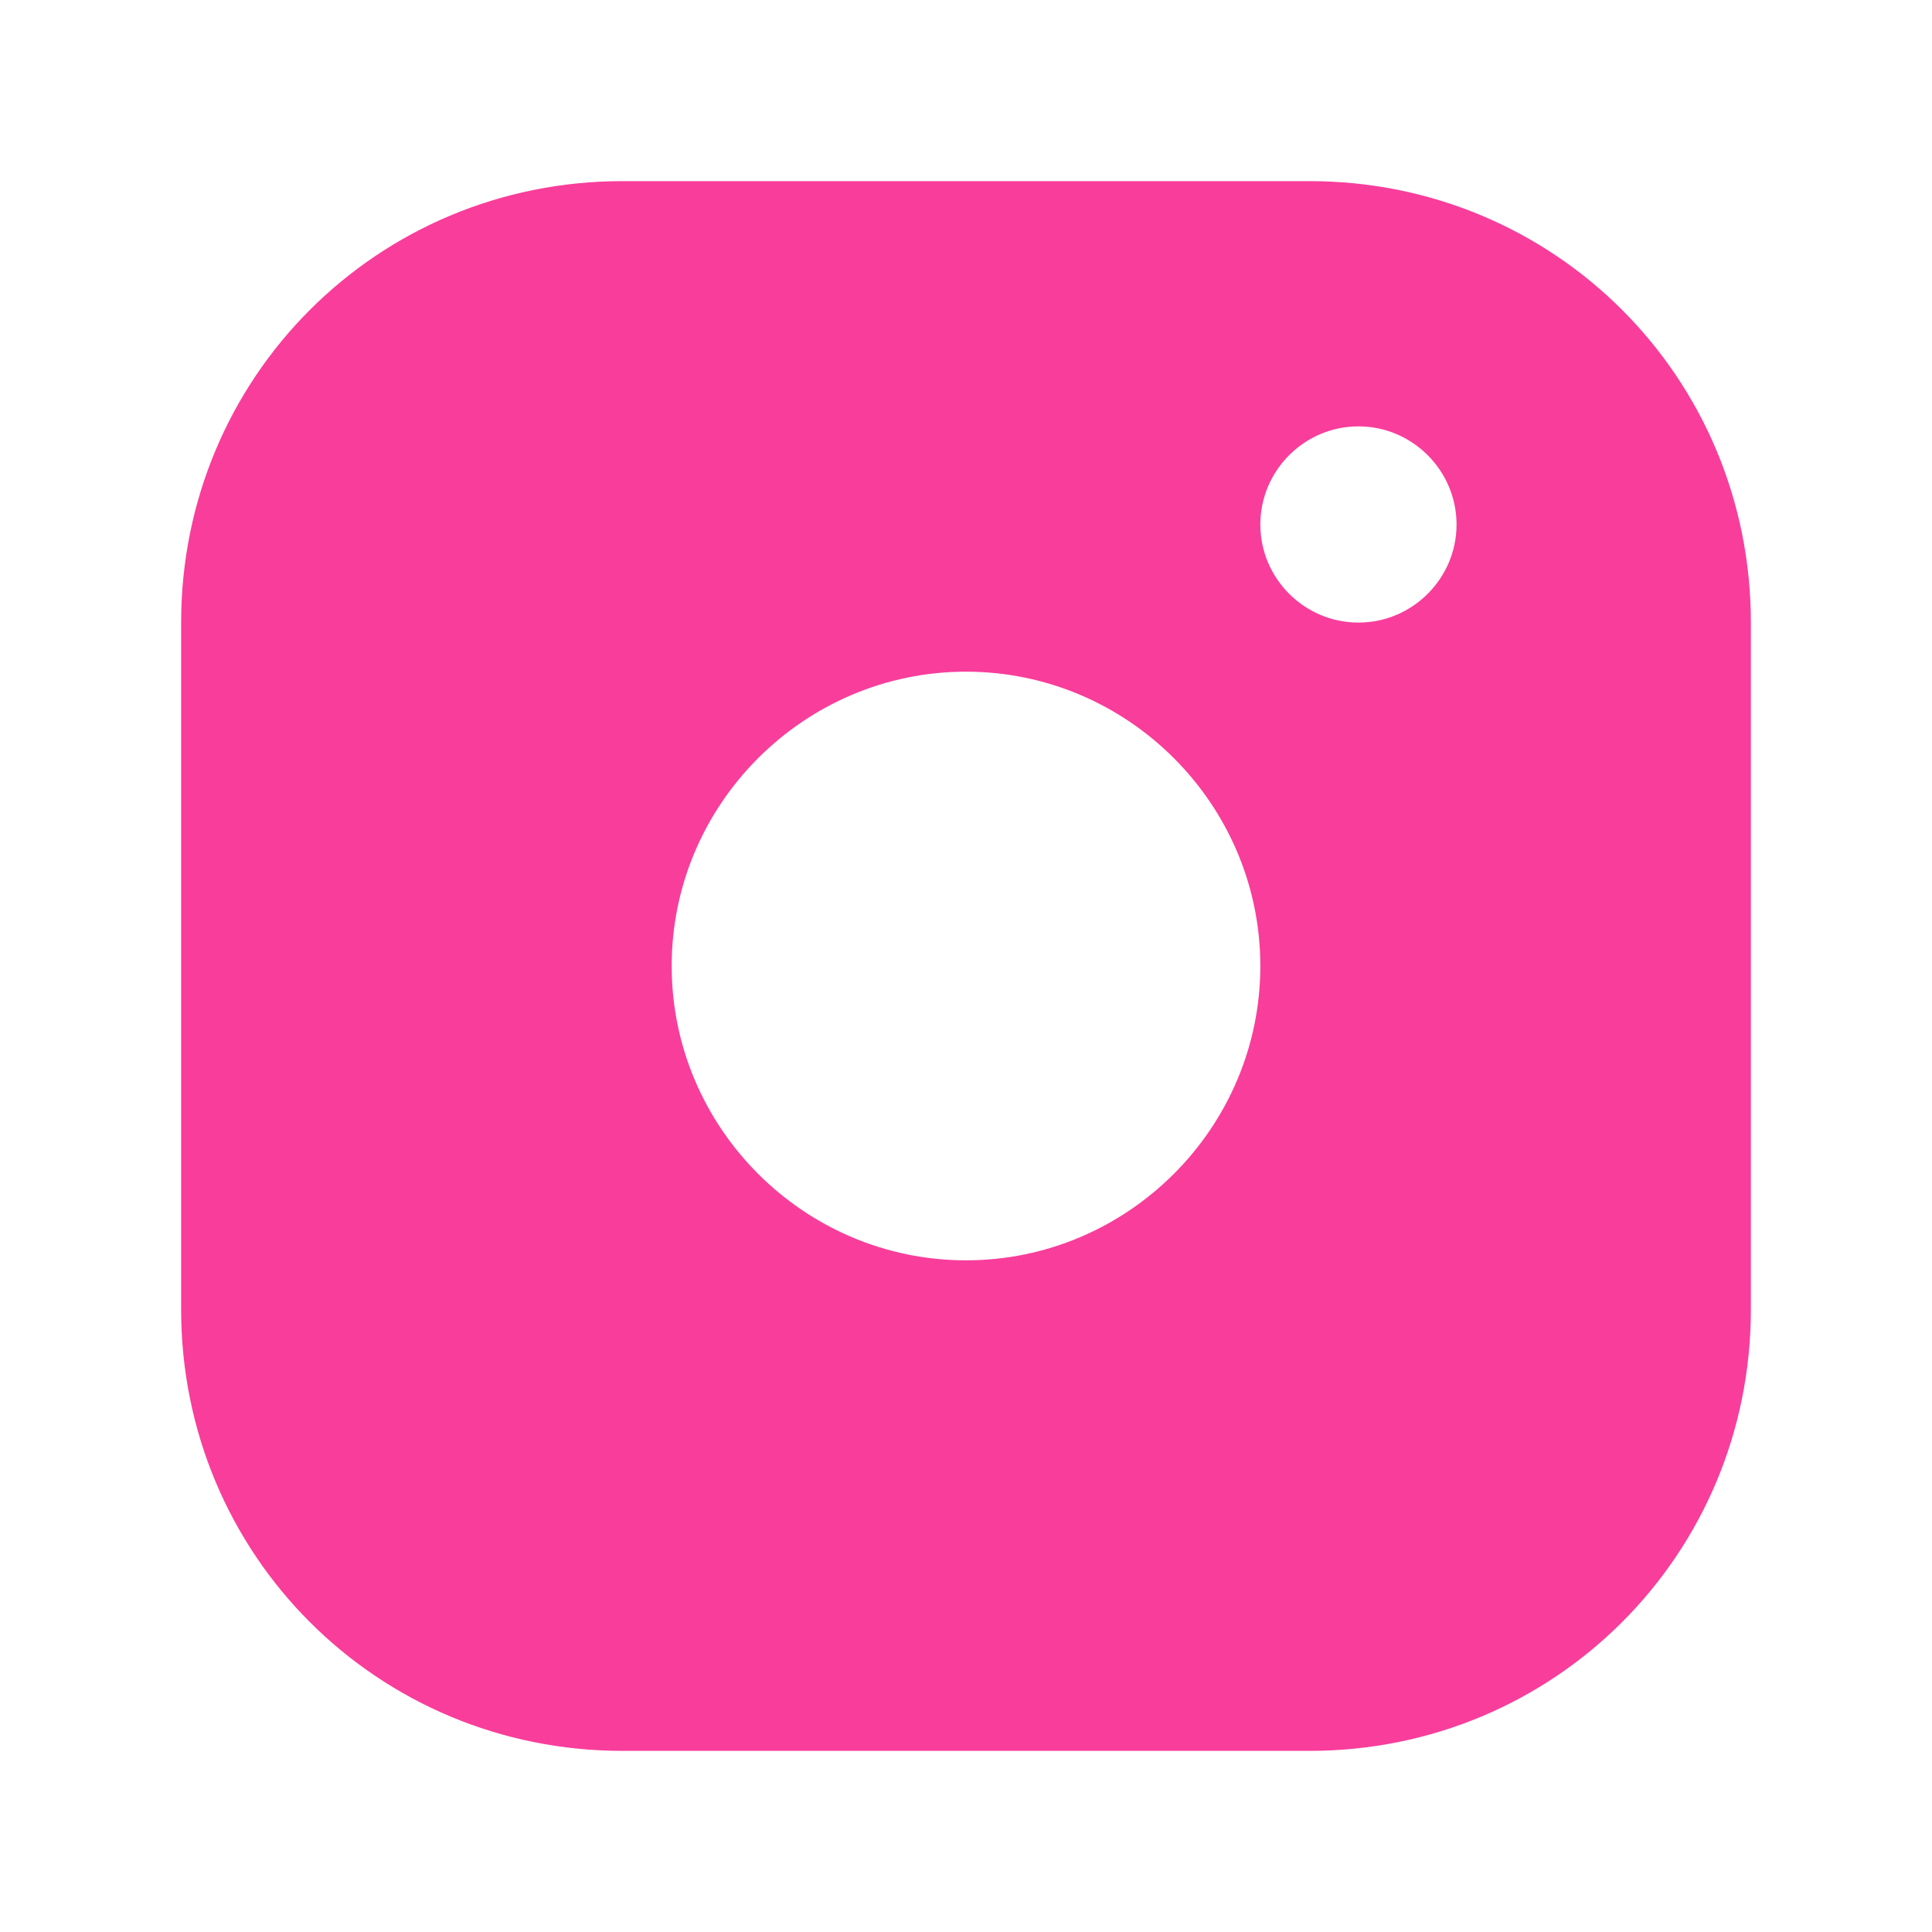 <?xml version="1.0" encoding="UTF-8"?> <svg xmlns="http://www.w3.org/2000/svg" width="32" height="32" viewBox="0 0 32 32" fill="none"><path d="M21.688 3H10.312C6.25 3 3 6.25 3 10.312V15.188V21.688C3 25.75 6.25 29 10.312 29H21.688C25.75 29 29 25.75 29 21.688V15.188V10.312C29 6.25 25.75 3 21.688 3ZM16 11.125C18.681 11.125 20.875 13.319 20.875 16C20.875 18.681 18.681 20.875 16 20.875C13.319 20.875 11.125 18.681 11.125 16C11.125 13.319 13.319 11.125 16 11.125ZM20.875 8.688C20.875 7.794 21.606 7.062 22.5 7.062C23.394 7.062 24.125 7.794 24.125 8.688C24.125 9.581 23.394 10.312 22.5 10.312C21.606 10.312 20.875 9.581 20.875 8.688Z" fill="#F93D9B"></path></svg> 